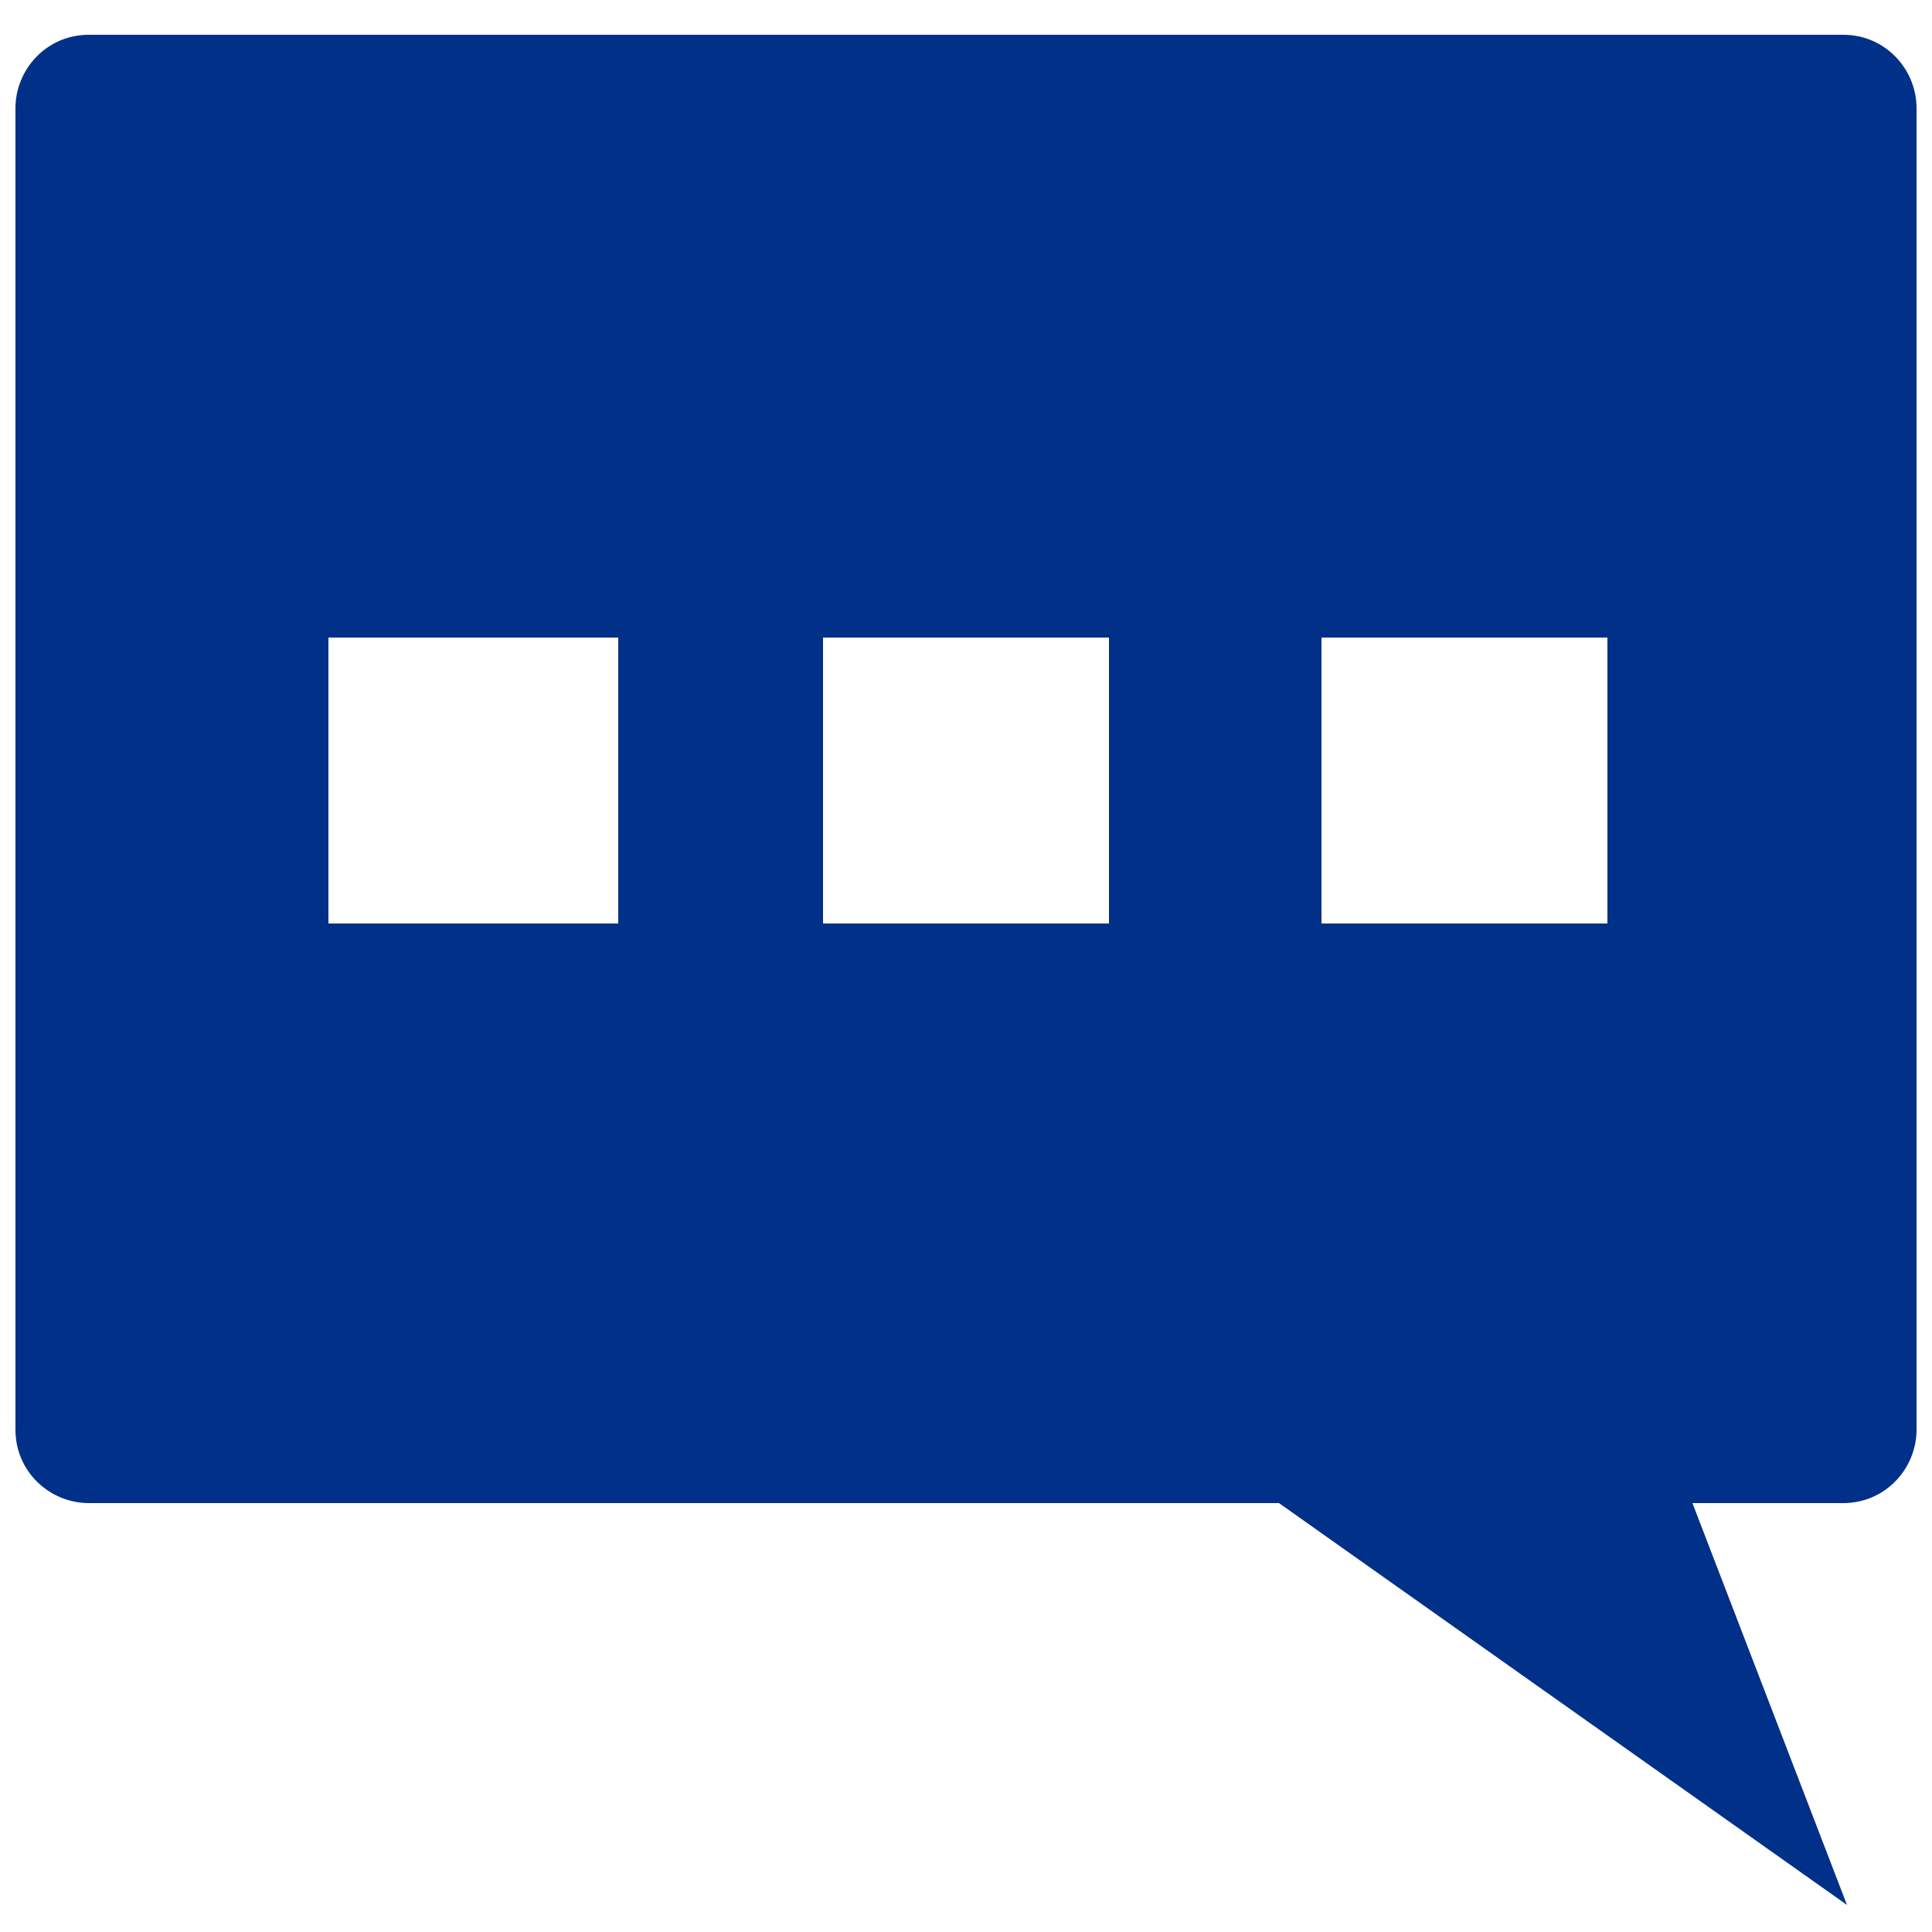 <?xml version="1.0" encoding="utf-8"?>
<!-- Generator: Adobe Illustrator 25.2.1, SVG Export Plug-In . SVG Version: 6.00 Build 0)  -->
<svg version="1.1" id="Layer_1" xmlns="http://www.w3.org/2000/svg" xmlns:xlink="http://www.w3.org/1999/xlink" x="0px" y="0px"
	 viewBox="0 0 50 50" style="enable-background:new 0 0 50 50;" xml:space="preserve">
<style type="text/css">
	.st0{fill:#003087;}
</style>
<g>
	<path class="st0" d="M47.7,0.9H2.3c-1.1,0-1.9,0.9-1.9,1.9v34.2c0,1.1,0.9,1.9,1.9,1.9h30.8l14.7,10.4l-4-10.4h3.9
		c1.1,0,1.9-0.9,1.9-1.9V2.8C49.6,1.8,48.8,0.9,47.7,0.9z M16,23.9H8.5v-7.4H16V23.9z M28.7,23.9h-7.4v-7.4h7.4V23.9z M41.6,23.9
		h-7.4v-7.4h7.4V23.9z"/>
</g>
</svg>
